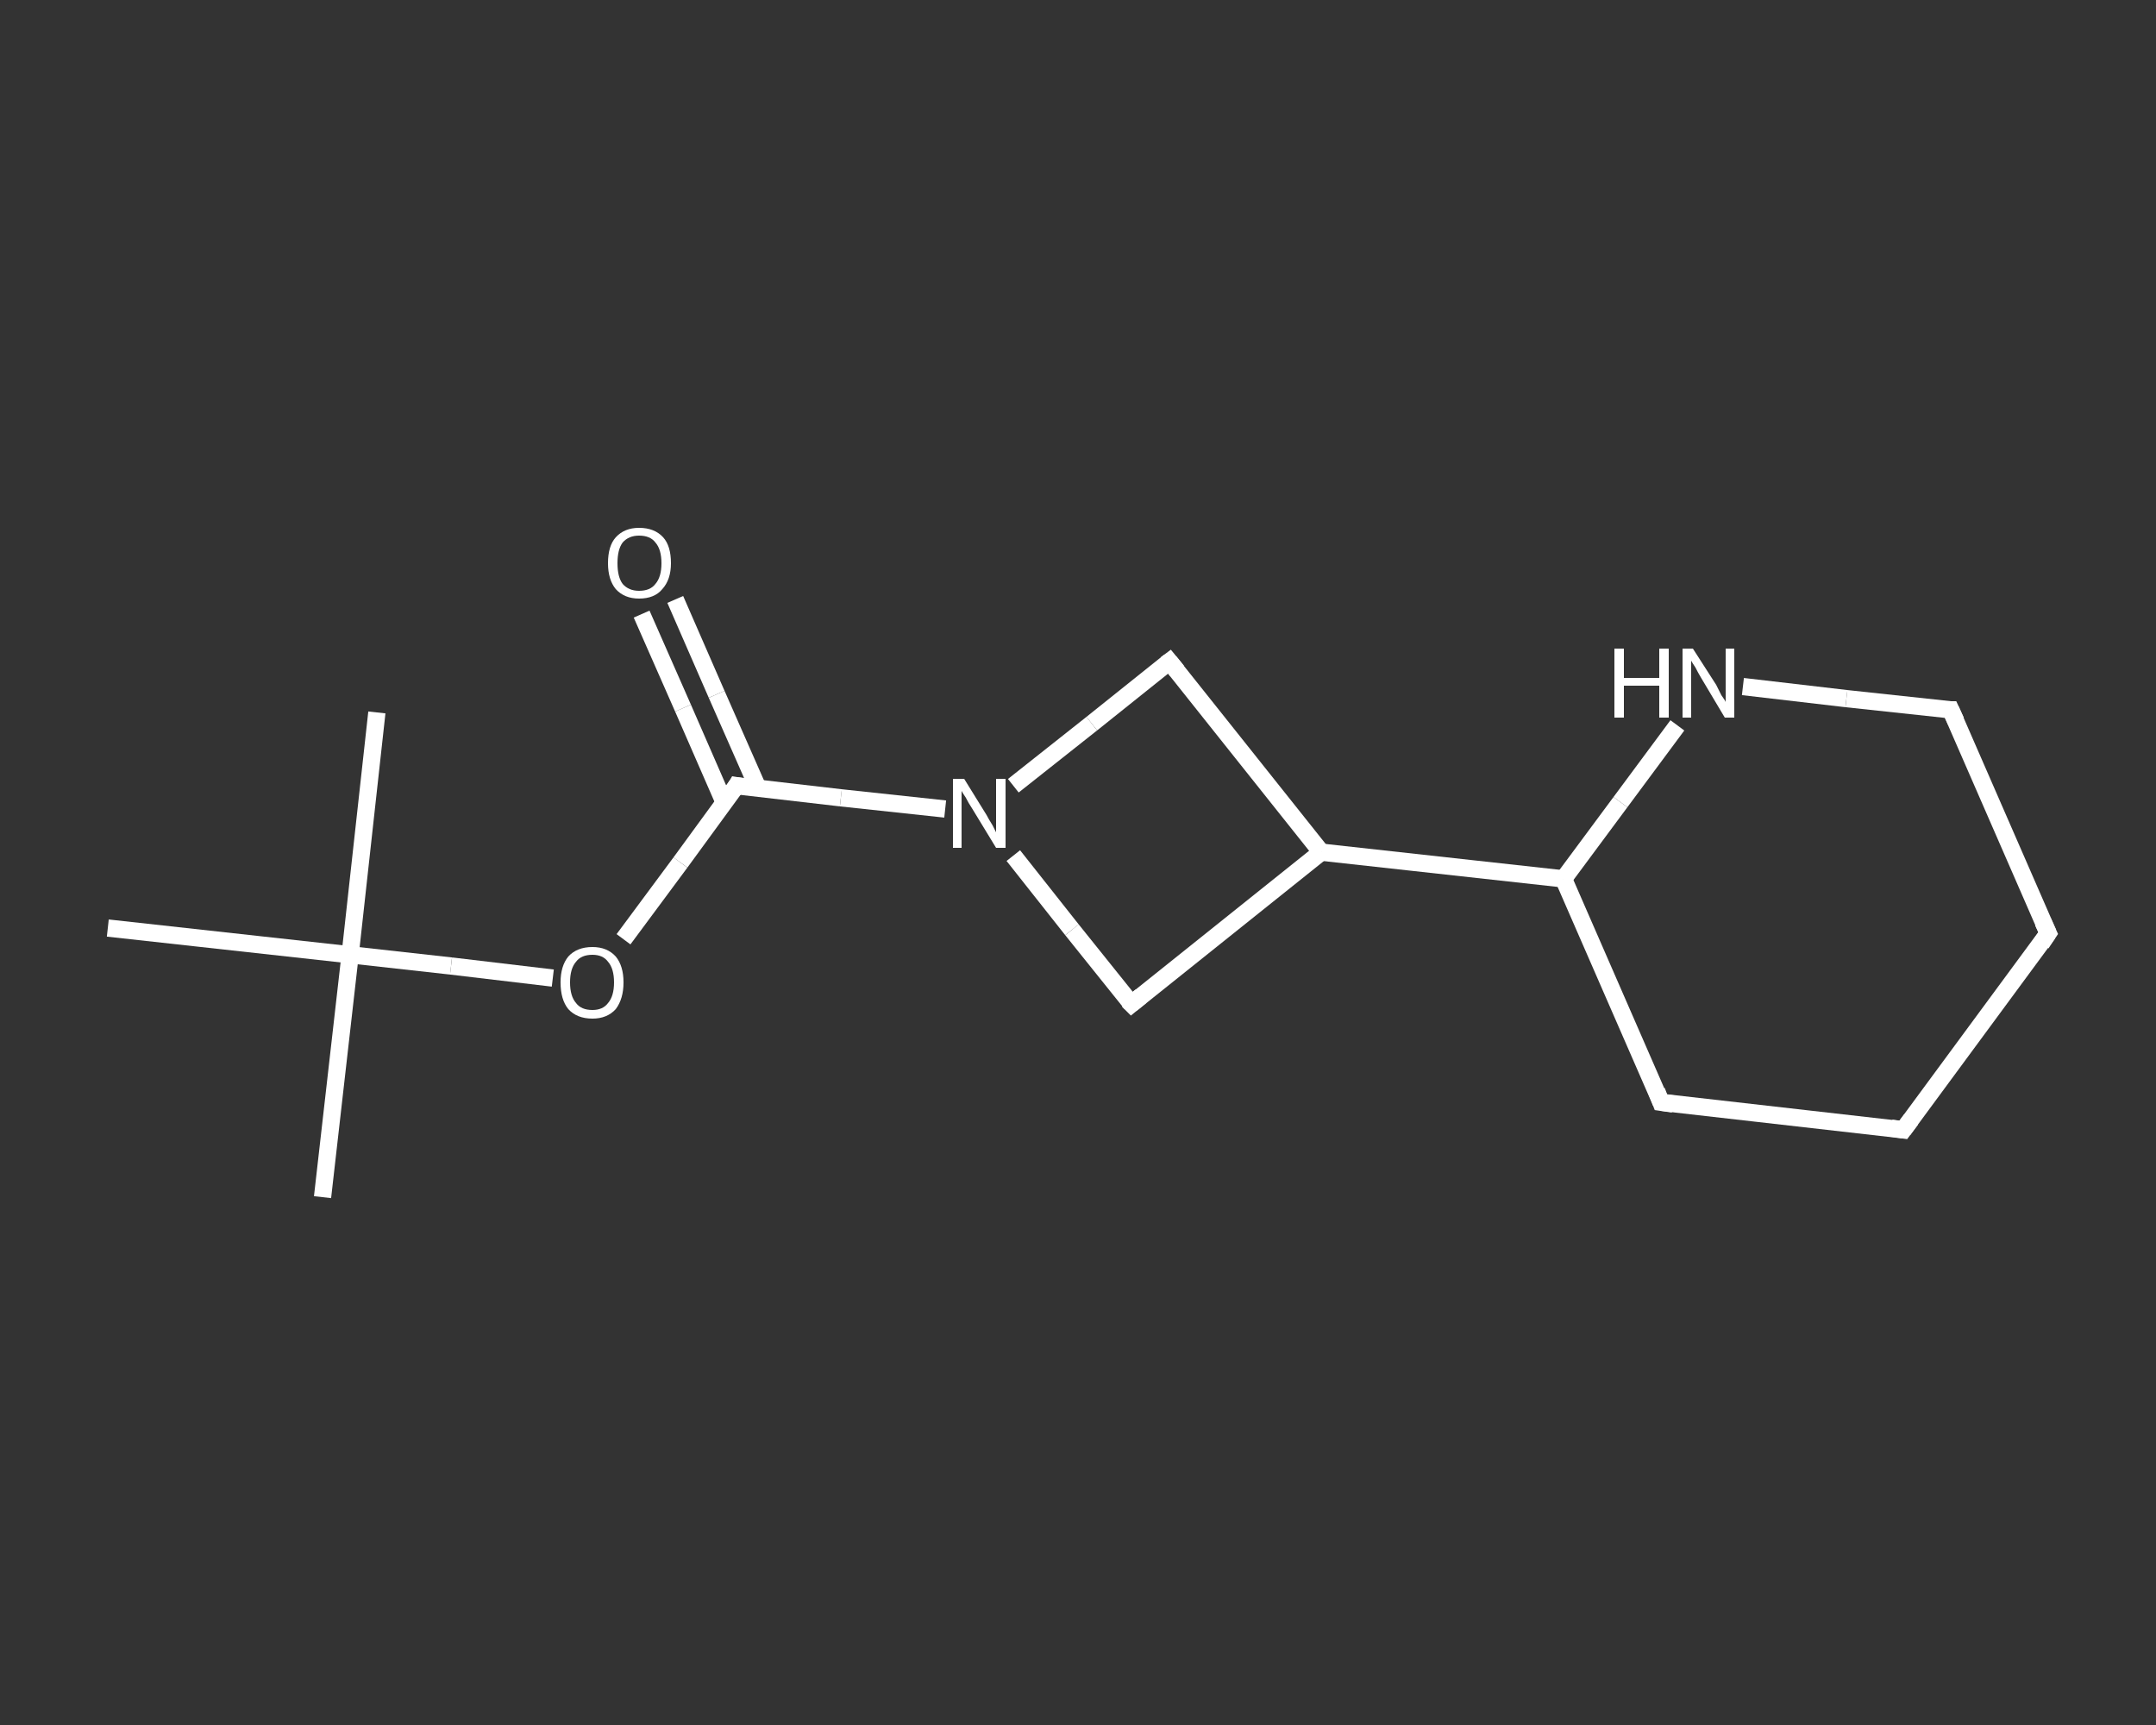 <?xml version='1.0' encoding='iso-8859-1'?>
<svg version='1.1' baseProfile='full'
              xmlns='http://www.w3.org/2000/svg'
                      xmlns:rdkit='http://www.rdkit.org/xml'
                      xmlns:xlink='http://www.w3.org/1999/xlink'
                  xml:space='preserve'
width='250px' height='200px' viewBox='0 0 250 200'>
<rect x="0" y="0" width="250" height="200" fill="#333333" stroke="none"/>
<!-- END OF HEADER -->
<rect style='opacity:1.0;fill:transparent;stroke:none' width='250.0' height='200.0' x='0.0' y='0.0'> </rect>
<path class='bond-0 atom-0 atom-1' d='M 37.4,138.8 L 40.6,110.7' style='fill:none;fill-rule:evenodd;stroke:#FFFFFF;stroke-width:2.0px;stroke-linecap:butt;stroke-linejoin:miter;stroke-opacity:1' />
<path class='bond-1 atom-1 atom-2' d='M 40.6,110.7 L 43.7,82.6' style='fill:none;fill-rule:evenodd;stroke:#FFFFFF;stroke-width:2.0px;stroke-linecap:butt;stroke-linejoin:miter;stroke-opacity:1' />
<path class='bond-2 atom-1 atom-3' d='M 40.6,110.7 L 12.5,107.6' style='fill:none;fill-rule:evenodd;stroke:#FFFFFF;stroke-width:2.0px;stroke-linecap:butt;stroke-linejoin:miter;stroke-opacity:1' />
<path class='bond-3 atom-1 atom-4' d='M 40.6,110.7 L 52.3,112.0' style='fill:none;fill-rule:evenodd;stroke:#FFFFFF;stroke-width:2.0px;stroke-linecap:butt;stroke-linejoin:miter;stroke-opacity:1' />
<path class='bond-3 atom-1 atom-4' d='M 52.3,112.0 L 64.1,113.4' style='fill:none;fill-rule:evenodd;stroke:#FFFFFF;stroke-width:2.0px;stroke-linecap:butt;stroke-linejoin:miter;stroke-opacity:1' />
<path class='bond-4 atom-4 atom-5' d='M 72.3,108.9 L 78.9,100.0' style='fill:none;fill-rule:evenodd;stroke:#FFFFFF;stroke-width:2.0px;stroke-linecap:butt;stroke-linejoin:miter;stroke-opacity:1' />
<path class='bond-4 atom-4 atom-5' d='M 78.9,100.0 L 85.4,91.1' style='fill:none;fill-rule:evenodd;stroke:#FFFFFF;stroke-width:2.0px;stroke-linecap:butt;stroke-linejoin:miter;stroke-opacity:1' />
<path class='bond-5 atom-5 atom-6' d='M 87.9,91.4 L 83.1,80.5' style='fill:none;fill-rule:evenodd;stroke:#FFFFFF;stroke-width:2.0px;stroke-linecap:butt;stroke-linejoin:miter;stroke-opacity:1' />
<path class='bond-5 atom-5 atom-6' d='M 83.1,80.5 L 78.3,69.5' style='fill:none;fill-rule:evenodd;stroke:#FFFFFF;stroke-width:2.0px;stroke-linecap:butt;stroke-linejoin:miter;stroke-opacity:1' />
<path class='bond-5 atom-5 atom-6' d='M 84.0,93.1 L 79.2,82.1' style='fill:none;fill-rule:evenodd;stroke:#FFFFFF;stroke-width:2.0px;stroke-linecap:butt;stroke-linejoin:miter;stroke-opacity:1' />
<path class='bond-5 atom-5 atom-6' d='M 79.2,82.1 L 74.4,71.2' style='fill:none;fill-rule:evenodd;stroke:#FFFFFF;stroke-width:2.0px;stroke-linecap:butt;stroke-linejoin:miter;stroke-opacity:1' />
<path class='bond-6 atom-5 atom-7' d='M 85.4,91.1 L 97.5,92.5' style='fill:none;fill-rule:evenodd;stroke:#FFFFFF;stroke-width:2.0px;stroke-linecap:butt;stroke-linejoin:miter;stroke-opacity:1' />
<path class='bond-6 atom-5 atom-7' d='M 97.5,92.5 L 109.6,93.8' style='fill:none;fill-rule:evenodd;stroke:#FFFFFF;stroke-width:2.0px;stroke-linecap:butt;stroke-linejoin:miter;stroke-opacity:1' />
<path class='bond-7 atom-7 atom-8' d='M 117.5,91.1 L 126.6,83.9' style='fill:none;fill-rule:evenodd;stroke:#FFFFFF;stroke-width:2.0px;stroke-linecap:butt;stroke-linejoin:miter;stroke-opacity:1' />
<path class='bond-7 atom-7 atom-8' d='M 126.6,83.9 L 135.6,76.7' style='fill:none;fill-rule:evenodd;stroke:#FFFFFF;stroke-width:2.0px;stroke-linecap:butt;stroke-linejoin:miter;stroke-opacity:1' />
<path class='bond-8 atom-8 atom-9' d='M 135.6,76.7 L 153.2,98.8' style='fill:none;fill-rule:evenodd;stroke:#FFFFFF;stroke-width:2.0px;stroke-linecap:butt;stroke-linejoin:miter;stroke-opacity:1' />
<path class='bond-9 atom-9 atom-10' d='M 153.2,98.8 L 181.3,101.9' style='fill:none;fill-rule:evenodd;stroke:#FFFFFF;stroke-width:2.0px;stroke-linecap:butt;stroke-linejoin:miter;stroke-opacity:1' />
<path class='bond-10 atom-10 atom-11' d='M 181.3,101.9 L 192.6,127.8' style='fill:none;fill-rule:evenodd;stroke:#FFFFFF;stroke-width:2.0px;stroke-linecap:butt;stroke-linejoin:miter;stroke-opacity:1' />
<path class='bond-11 atom-11 atom-12' d='M 192.6,127.8 L 220.7,131.0' style='fill:none;fill-rule:evenodd;stroke:#FFFFFF;stroke-width:2.0px;stroke-linecap:butt;stroke-linejoin:miter;stroke-opacity:1' />
<path class='bond-12 atom-12 atom-13' d='M 220.7,131.0 L 237.5,108.2' style='fill:none;fill-rule:evenodd;stroke:#FFFFFF;stroke-width:2.0px;stroke-linecap:butt;stroke-linejoin:miter;stroke-opacity:1' />
<path class='bond-13 atom-13 atom-14' d='M 237.5,108.2 L 226.2,82.3' style='fill:none;fill-rule:evenodd;stroke:#FFFFFF;stroke-width:2.0px;stroke-linecap:butt;stroke-linejoin:miter;stroke-opacity:1' />
<path class='bond-14 atom-14 atom-15' d='M 226.2,82.3 L 214.1,81.0' style='fill:none;fill-rule:evenodd;stroke:#FFFFFF;stroke-width:2.0px;stroke-linecap:butt;stroke-linejoin:miter;stroke-opacity:1' />
<path class='bond-14 atom-14 atom-15' d='M 214.1,81.0 L 202.1,79.6' style='fill:none;fill-rule:evenodd;stroke:#FFFFFF;stroke-width:2.0px;stroke-linecap:butt;stroke-linejoin:miter;stroke-opacity:1' />
<path class='bond-15 atom-9 atom-16' d='M 153.2,98.8 L 131.2,116.4' style='fill:none;fill-rule:evenodd;stroke:#FFFFFF;stroke-width:2.0px;stroke-linecap:butt;stroke-linejoin:miter;stroke-opacity:1' />
<path class='bond-16 atom-16 atom-7' d='M 131.2,116.4 L 124.3,107.8' style='fill:none;fill-rule:evenodd;stroke:#FFFFFF;stroke-width:2.0px;stroke-linecap:butt;stroke-linejoin:miter;stroke-opacity:1' />
<path class='bond-16 atom-16 atom-7' d='M 124.3,107.8 L 117.5,99.2' style='fill:none;fill-rule:evenodd;stroke:#FFFFFF;stroke-width:2.0px;stroke-linecap:butt;stroke-linejoin:miter;stroke-opacity:1' />
<path class='bond-17 atom-15 atom-10' d='M 194.5,84.1 L 187.9,93.0' style='fill:none;fill-rule:evenodd;stroke:#FFFFFF;stroke-width:2.0px;stroke-linecap:butt;stroke-linejoin:miter;stroke-opacity:1' />
<path class='bond-17 atom-15 atom-10' d='M 187.9,93.0 L 181.3,101.9' style='fill:none;fill-rule:evenodd;stroke:#FFFFFF;stroke-width:2.0px;stroke-linecap:butt;stroke-linejoin:miter;stroke-opacity:1' />
<path d='M 85.1,91.6 L 85.4,91.1 L 86.0,91.2' style='fill:none;stroke:#FFFFFF;stroke-width:2.0px;stroke-linecap:butt;stroke-linejoin:miter;stroke-opacity:1;' />
<path d='M 135.2,77.0 L 135.6,76.7 L 136.5,77.8' style='fill:none;stroke:#FFFFFF;stroke-width:2.0px;stroke-linecap:butt;stroke-linejoin:miter;stroke-opacity:1;' />
<path d='M 192.1,126.5 L 192.6,127.8 L 194.0,128.0' style='fill:none;stroke:#FFFFFF;stroke-width:2.0px;stroke-linecap:butt;stroke-linejoin:miter;stroke-opacity:1;' />
<path d='M 219.3,130.8 L 220.7,131.0 L 221.6,129.8' style='fill:none;stroke:#FFFFFF;stroke-width:2.0px;stroke-linecap:butt;stroke-linejoin:miter;stroke-opacity:1;' />
<path d='M 236.7,109.4 L 237.5,108.2 L 236.9,106.9' style='fill:none;stroke:#FFFFFF;stroke-width:2.0px;stroke-linecap:butt;stroke-linejoin:miter;stroke-opacity:1;' />
<path d='M 226.8,83.6 L 226.2,82.3 L 225.6,82.3' style='fill:none;stroke:#FFFFFF;stroke-width:2.0px;stroke-linecap:butt;stroke-linejoin:miter;stroke-opacity:1;' />
<path d='M 132.3,115.5 L 131.2,116.4 L 130.8,116.0' style='fill:none;stroke:#FFFFFF;stroke-width:2.0px;stroke-linecap:butt;stroke-linejoin:miter;stroke-opacity:1;' />
<path class='atom-4' d='M 65.0 113.9
Q 65.0 112.0, 65.9 110.9
Q 66.9 109.8, 68.7 109.8
Q 70.4 109.8, 71.4 110.9
Q 72.3 112.0, 72.3 113.9
Q 72.3 115.8, 71.4 117.0
Q 70.4 118.1, 68.7 118.1
Q 66.9 118.1, 65.9 117.0
Q 65.0 115.9, 65.0 113.9
M 68.7 117.1
Q 69.9 117.1, 70.5 116.3
Q 71.2 115.5, 71.2 113.9
Q 71.2 112.3, 70.5 111.5
Q 69.9 110.7, 68.7 110.7
Q 67.4 110.7, 66.8 111.5
Q 66.1 112.3, 66.1 113.9
Q 66.1 115.5, 66.8 116.3
Q 67.4 117.1, 68.7 117.1
' fill='#FFFFFF'/>
<path class='atom-6' d='M 70.5 65.3
Q 70.5 63.3, 71.4 62.3
Q 72.4 61.2, 74.1 61.2
Q 75.9 61.2, 76.9 62.3
Q 77.8 63.3, 77.8 65.3
Q 77.8 67.2, 76.8 68.3
Q 75.9 69.4, 74.1 69.4
Q 72.4 69.4, 71.4 68.3
Q 70.5 67.2, 70.5 65.3
M 74.1 68.5
Q 75.4 68.5, 76.0 67.7
Q 76.7 66.9, 76.7 65.3
Q 76.7 63.7, 76.0 62.9
Q 75.4 62.1, 74.1 62.1
Q 72.9 62.1, 72.2 62.9
Q 71.6 63.7, 71.6 65.3
Q 71.6 66.9, 72.2 67.7
Q 72.9 68.5, 74.1 68.5
' fill='#FFFFFF'/>
<path class='atom-7' d='M 111.8 90.3
L 114.4 94.5
Q 114.6 94.9, 115.1 95.7
Q 115.5 96.5, 115.5 96.5
L 115.5 90.3
L 116.6 90.3
L 116.6 98.3
L 115.5 98.3
L 112.7 93.7
Q 112.3 93.1, 112.0 92.5
Q 111.6 91.9, 111.5 91.7
L 111.5 98.3
L 110.5 98.3
L 110.5 90.3
L 111.8 90.3
' fill='#FFFFFF'/>
<path class='atom-15' d='M 187.2 75.2
L 188.3 75.2
L 188.3 78.6
L 192.4 78.6
L 192.4 75.2
L 193.5 75.2
L 193.5 83.2
L 192.4 83.2
L 192.4 79.5
L 188.3 79.5
L 188.3 83.2
L 187.2 83.2
L 187.2 75.2
' fill='#FFFFFF'/>
<path class='atom-15' d='M 196.3 75.2
L 199.0 79.4
Q 199.2 79.8, 199.6 80.6
Q 200.1 81.3, 200.1 81.4
L 200.1 75.2
L 201.1 75.2
L 201.1 83.2
L 200.0 83.2
L 197.2 78.5
Q 196.9 78.0, 196.6 77.4
Q 196.2 76.8, 196.1 76.6
L 196.1 83.2
L 195.1 83.2
L 195.1 75.2
L 196.3 75.2
' fill='#FFFFFF'/>
</svg>
